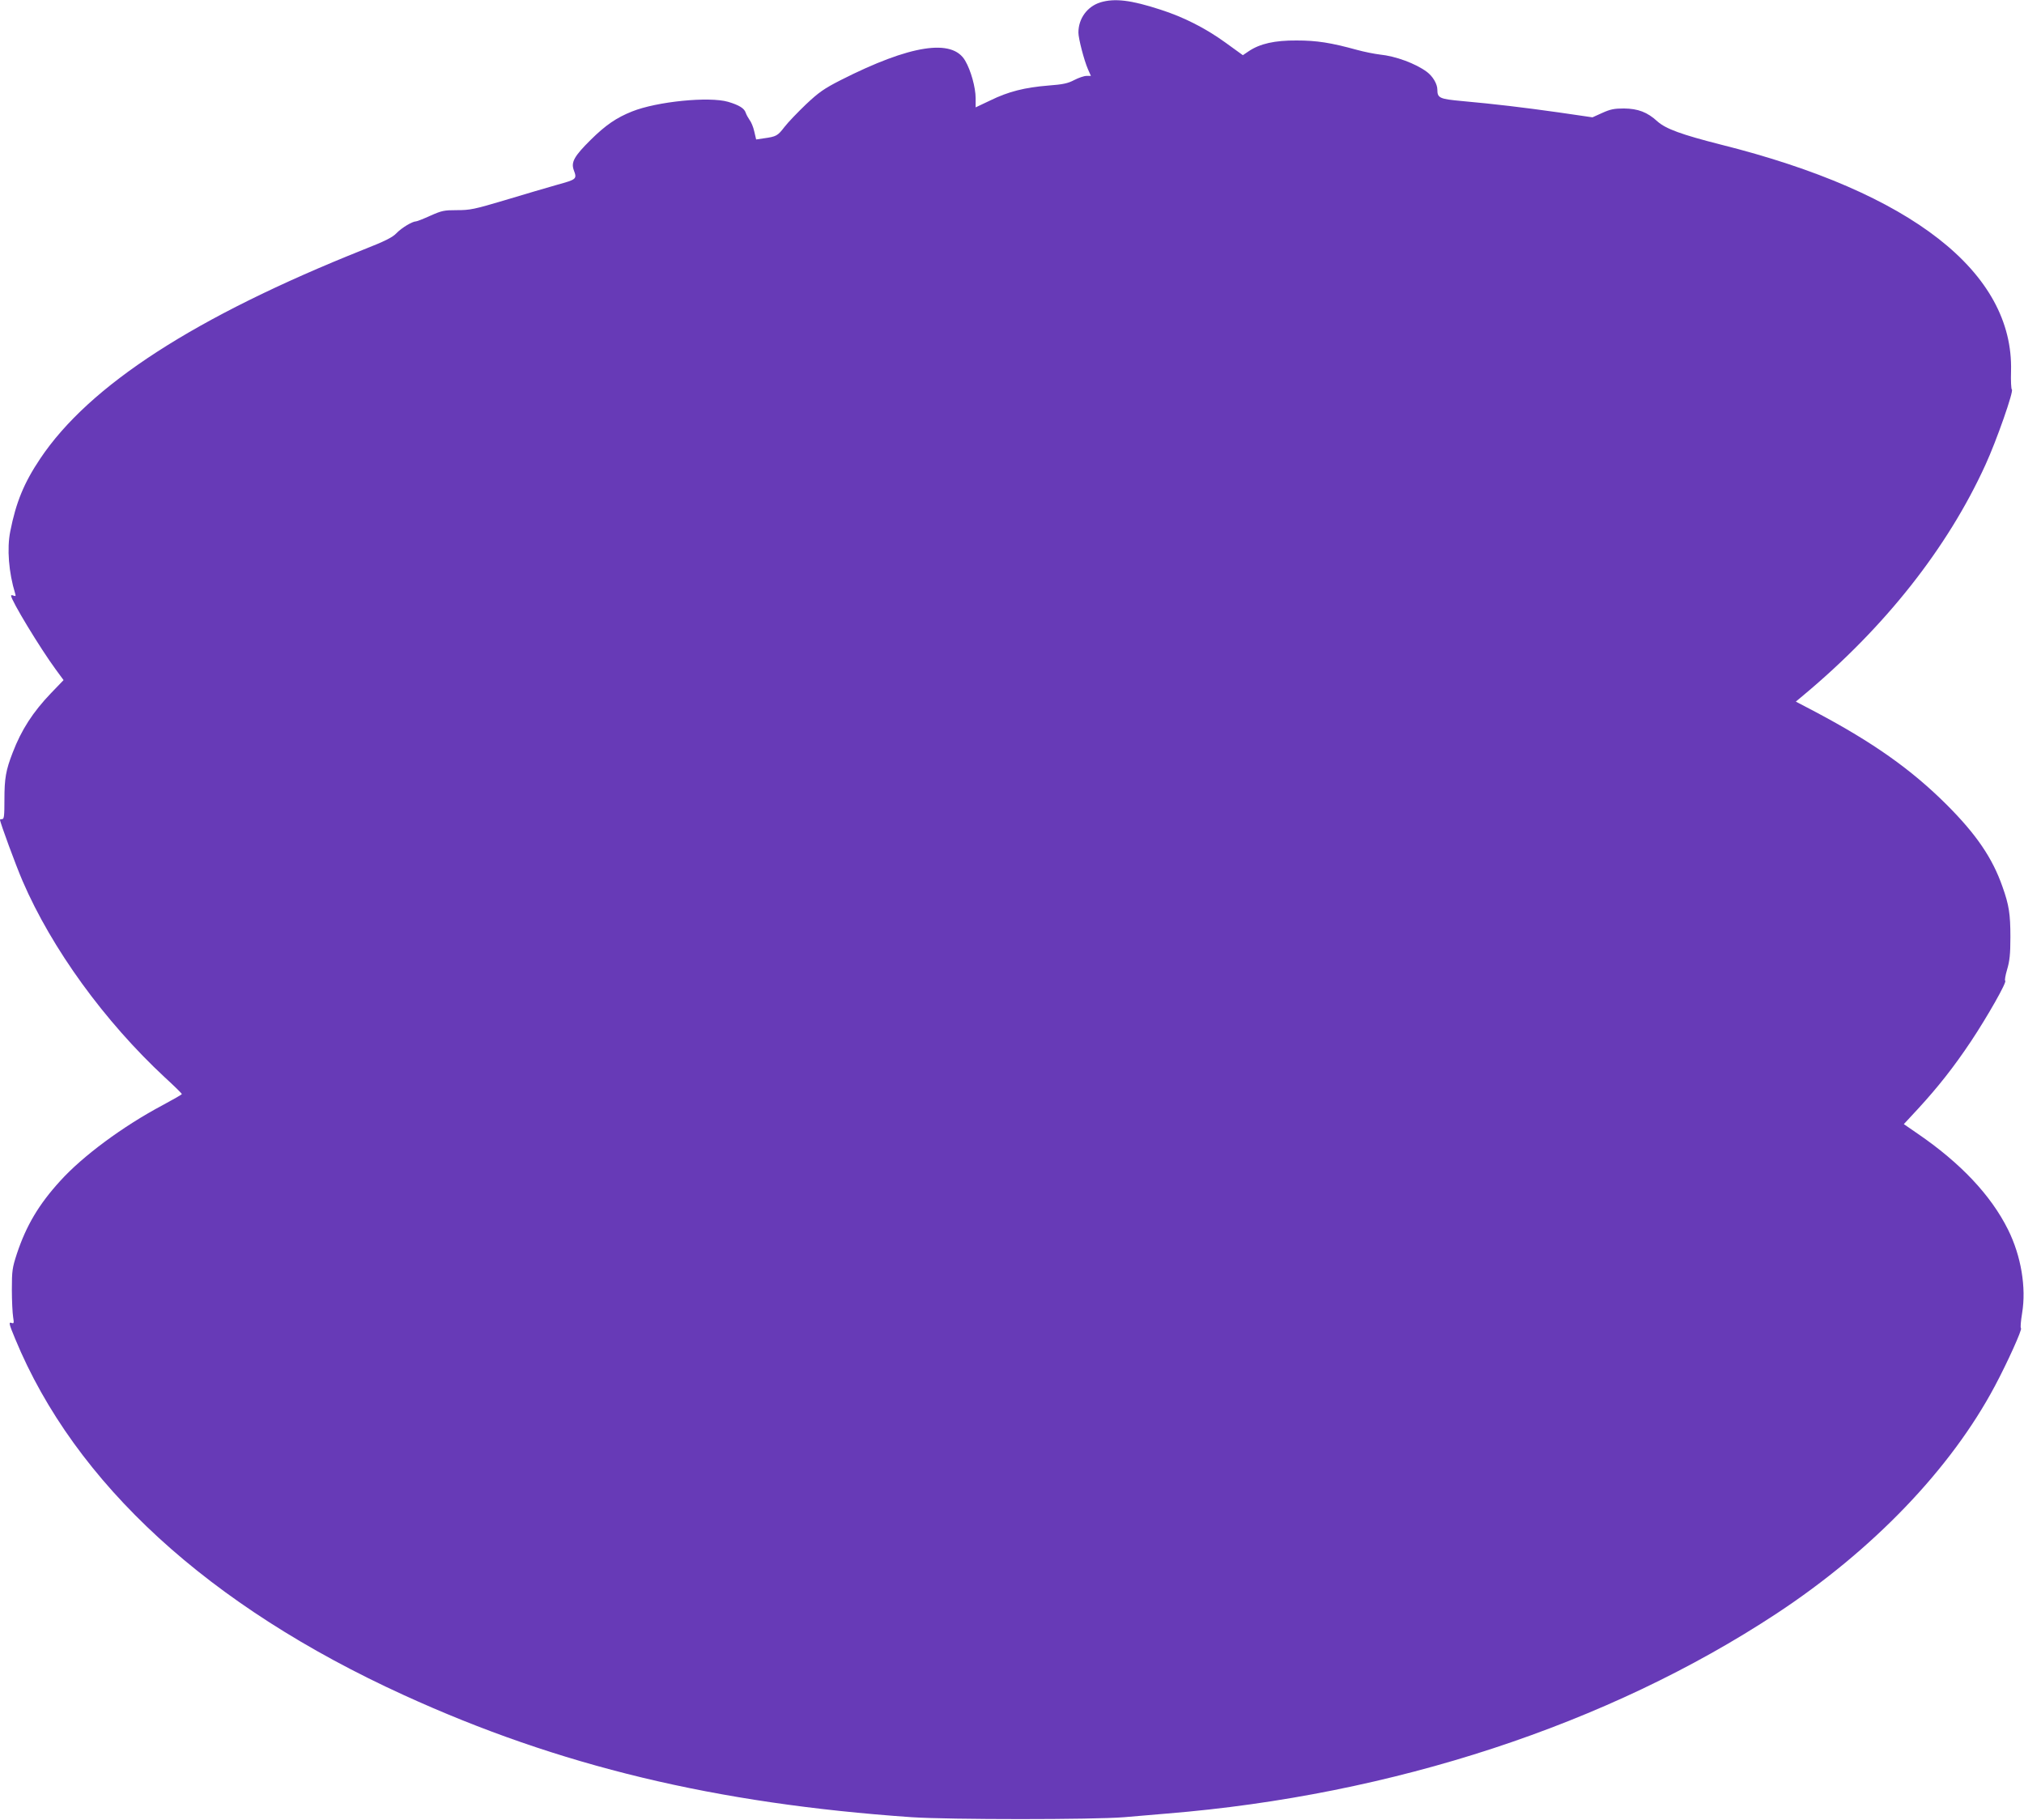 <?xml version="1.0" standalone="no"?>
<!DOCTYPE svg PUBLIC "-//W3C//DTD SVG 20010904//EN"
 "http://www.w3.org/TR/2001/REC-SVG-20010904/DTD/svg10.dtd">
<svg version="1.0" xmlns="http://www.w3.org/2000/svg"
 width="1280pt" height="1151pt" viewBox="0 0 1280 1151"
 preserveAspectRatio="xMidYMid meet">
<g transform="translate(0,1151) scale(0.1,-0.1)"
fill="#673ab7" stroke="none">
<path d="M6959 11495 c-83 -26 -139 -102 -139 -191 0 -38 36 -176 60 -231 l19
-43 -28 0 c-15 0 -50 -12 -77 -26 -40 -21 -70 -28 -164 -35 -149 -12 -253 -38
-367 -94 l-93 -44 0 58 c0 67 -30 176 -66 237 -81 142 -348 100 -786 -122
-108 -55 -140 -78 -221 -154 -51 -49 -113 -113 -136 -143 -43 -56 -51 -61
-132 -72 l-47 -7 -12 51 c-6 28 -20 61 -30 73 -9 13 -20 33 -24 45 -9 28 -41
48 -111 69 -121 35 -451 2 -608 -61 -98 -39 -167 -86 -262 -180 -103 -102
-124 -140 -107 -189 22 -59 20 -60 -106 -95 -64 -18 -213 -62 -329 -97 -195
-58 -220 -63 -303 -63 -82 0 -96 -3 -168 -35 -44 -20 -85 -36 -91 -36 -23 0
-90 -40 -123 -74 -25 -27 -73 -51 -208 -104 -1067 -426 -1735 -858 -2046
-1323 -102 -152 -153 -276 -189 -459 -22 -109 -10 -260 31 -394 5 -15 3 -18
-10 -13 -9 4 -16 4 -16 0 0 -29 183 -331 282 -466 l50 -68 -79 -82 c-115 -120
-188 -233 -243 -377 -43 -111 -52 -162 -52 -297 0 -100 -2 -123 -14 -123 -8 0
-14 -2 -14 -4 0 -17 101 -291 143 -388 185 -429 519 -888 900 -1242 59 -54
107 -101 107 -105 0 -3 -56 -35 -123 -71 -250 -133 -504 -321 -646 -478 -136
-149 -215 -283 -274 -460 -29 -89 -32 -107 -32 -227 0 -71 4 -150 8 -174 6
-37 5 -42 -8 -38 -22 9 -19 -4 21 -100 378 -915 1224 -1690 2458 -2253 980
-448 1971 -686 3211 -772 238 -16 1150 -16 1345 0 80 7 201 17 270 23 1427
116 2787 562 3854 1264 609 401 1103 915 1382 1440 81 152 174 359 165 365 -5
3 -1 46 7 95 27 163 -6 362 -89 529 -108 217 -300 421 -572 607 l-87 60 90 97
c126 137 227 265 335 427 103 155 230 378 216 383 -4 1 1 33 12 70 16 54 21
95 21 207 0 145 -9 202 -50 317 -63 181 -165 331 -353 519 -224 223 -464 393
-830 587 l-124 65 49 41 c514 429 910 930 1150 1456 70 152 182 472 167 477
-4 2 -7 54 -5 116 17 625 -629 1130 -1833 1432 -252 64 -350 100 -403 147 -64
59 -123 81 -212 82 -62 0 -86 -5 -137 -28 l-62 -28 -213 31 c-227 32 -403 53
-613 72 -141 13 -155 19 -155 72 0 36 -29 85 -67 113 -72 53 -197 99 -296 109
-34 4 -100 17 -147 30 -164 45 -252 59 -380 59 -138 1 -232 -20 -303 -68 l-37
-25 -112 81 c-126 91 -265 161 -409 207 -187 61 -290 73 -380 46z"/>
</g>
</svg>

